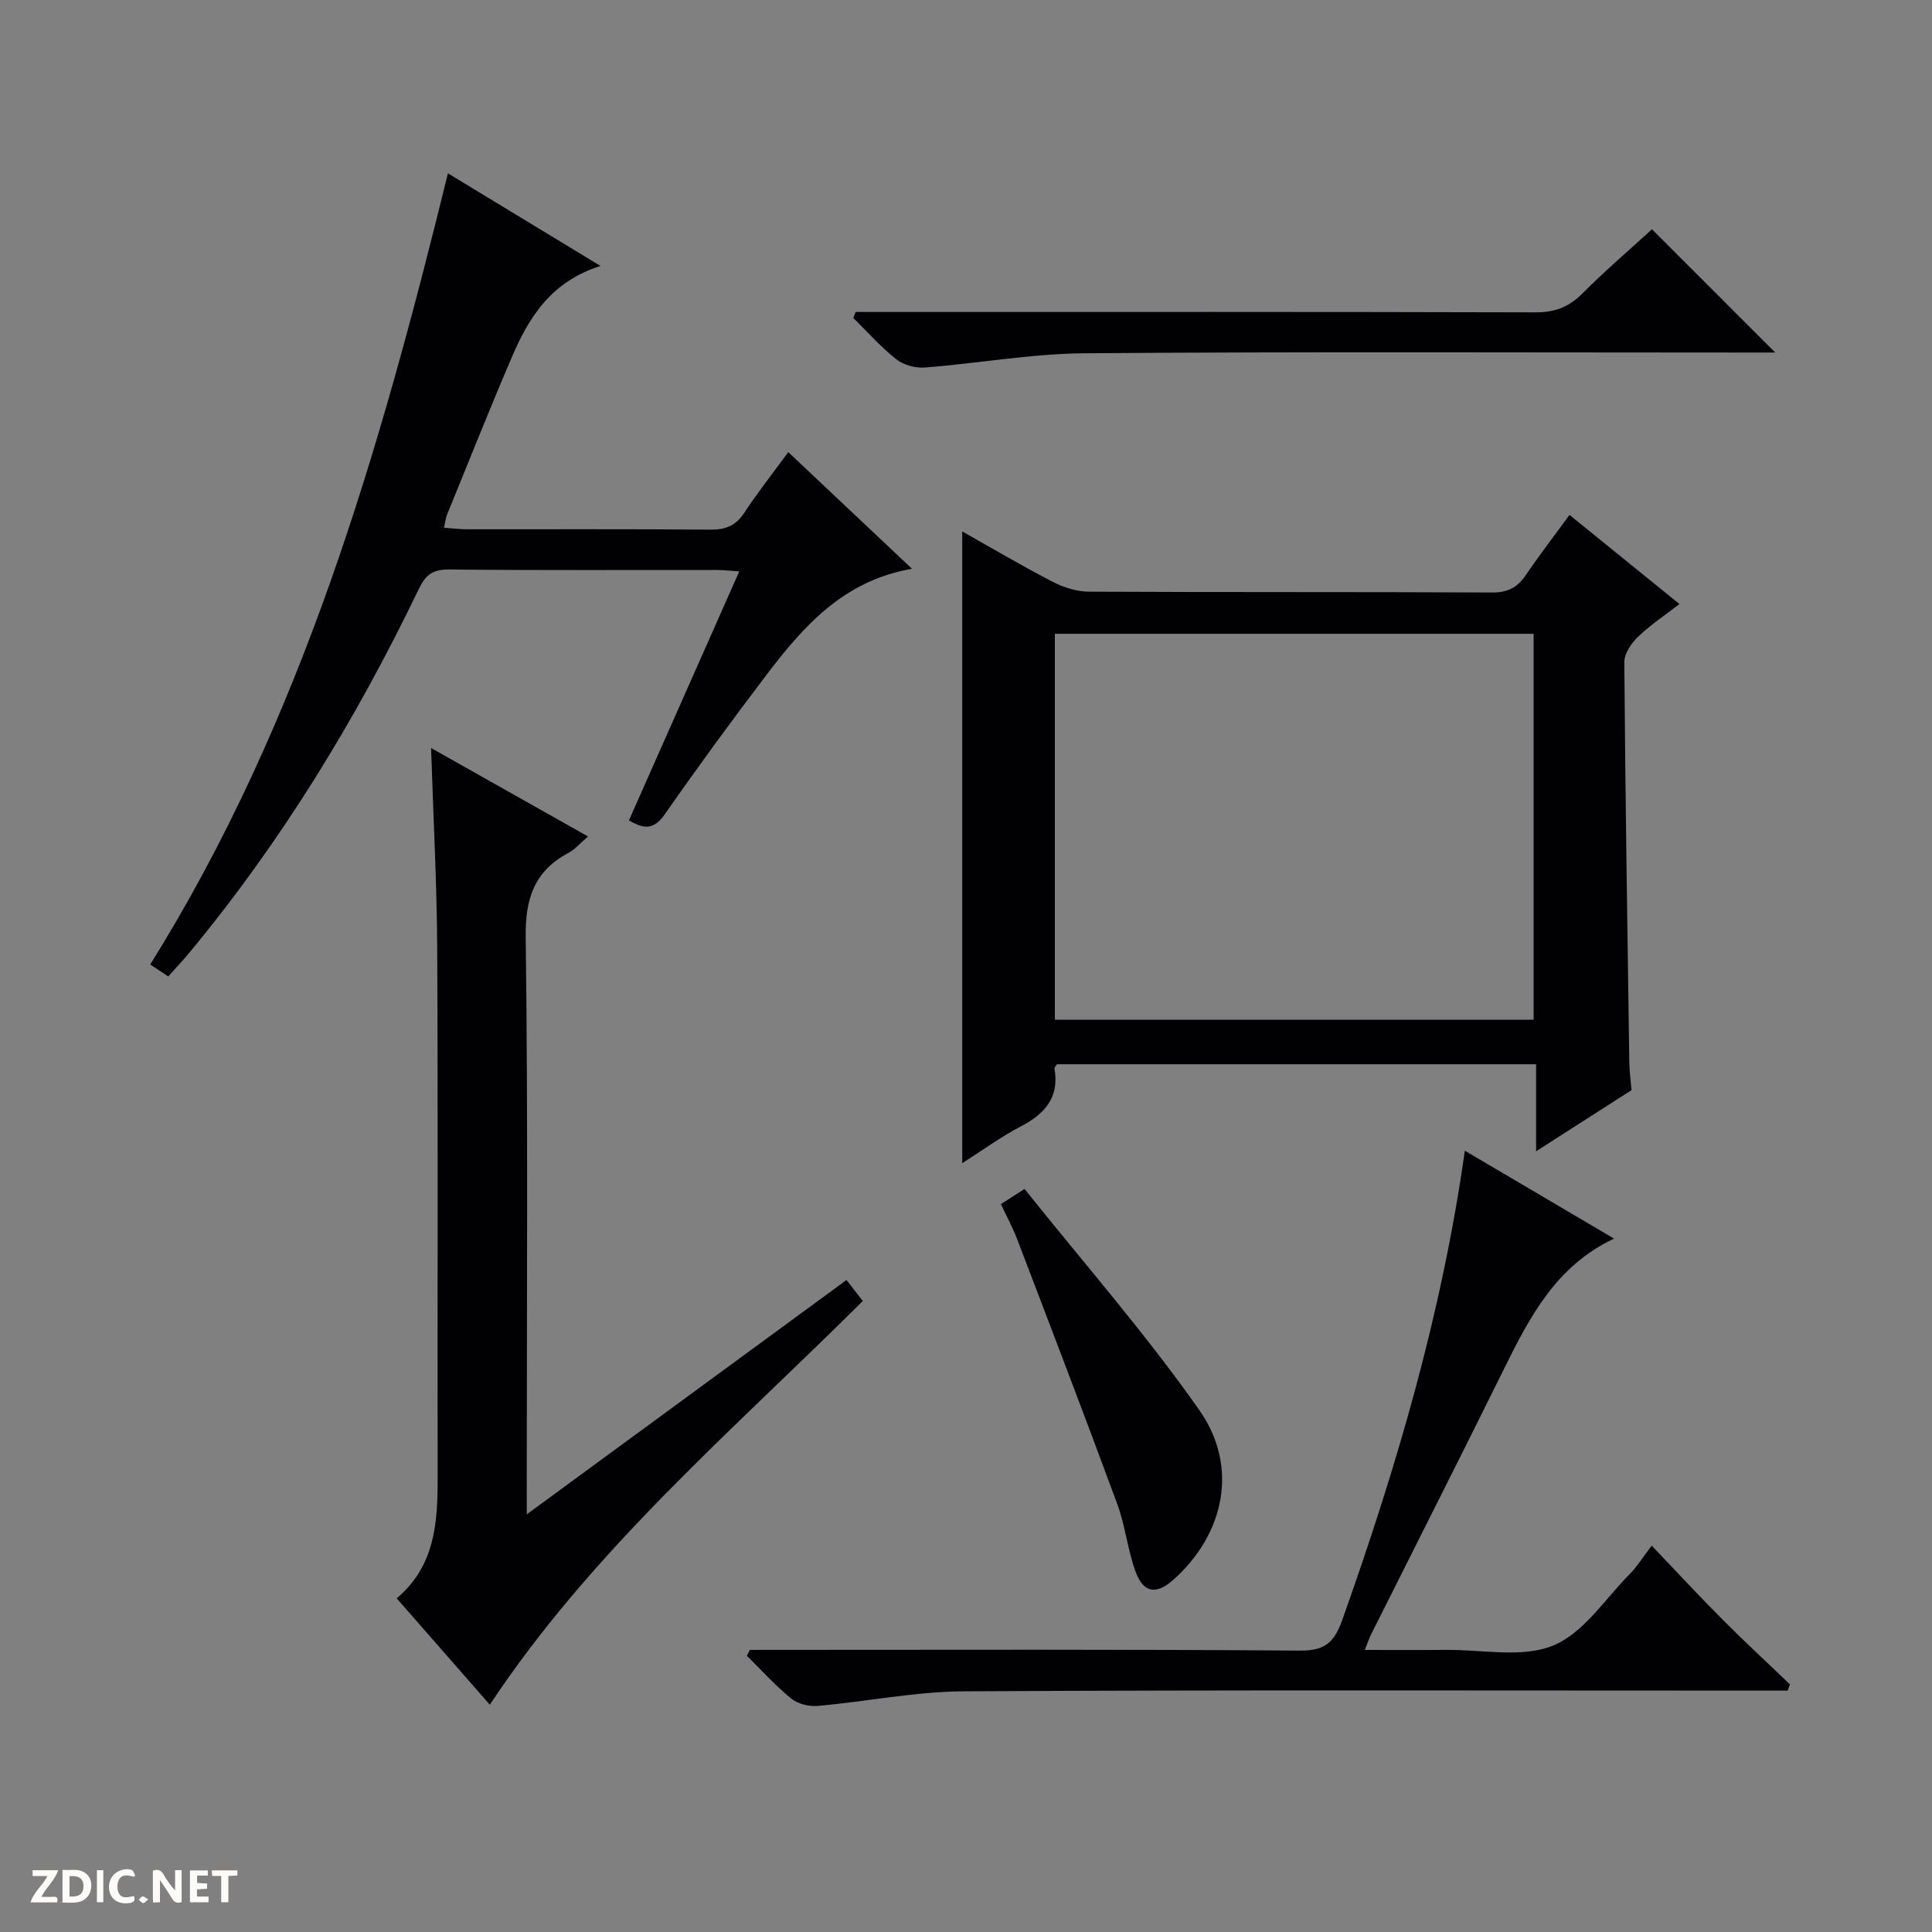 <svg enable-background="new 0 0 400 400" viewBox="0 0 400 400" xmlns="http://www.w3.org/2000/svg"><rect x="0" y="0" width="400" height="400" fill="#808080" stroke="none"/><g fill="#fcfbfa"><path d="m37.59 393.81c-.92.31-1.52.05-2-.78-.7-1.2-1.52-2.34-2.47-3.78v4.59c-.55.03-.95.05-1.41.07-.03-.37-.06-.64-.06-.91 0-1.91 0-3.81 0-5.7 1.13-.41 1.77-.03 2.29.91.62 1.11 1.38 2.14 2.31 3.19v-4.2h1.35v6.61z"/><path d="m12.94 393.88v-6.75c1.9.19 3.93-.54 5.37 1.29.8 1.01.78 2.88.03 3.97-1.37 1.97-3.4 1.51-6.4 1.49m2.45-1.22c2.04.12 2.92-.58 2.89-2.21-.03-1.51-.98-2.19-2.89-2z"/><path d="m11.81 393.87h-5.49c.68-2.18 2.47-3.48 3.51-5.45h-3.08v-1.21h5.29c-.71 2.13-2.44 3.48-3.47 5.51.86 0 1.63.04 2.39-.01.79-.05 1.14.21.85 1.16"/><path d="m39.33 393.86v-6.61h3.7v1.07h-2.22v1.52c.68.04 1.34.09 2.07.13v1.07c-.72.05-1.38.09-2.1.14v1.48h2.4v1.19h-3.85z"/><path d="m27.71 388.56c-1.15-.3-2.46-.61-3.1.64-.37.73-.41 1.93-.06 2.67.63 1.35 1.99.93 3.17.68.35.94-.01 1.32-.93 1.46-1.62.25-3.05-.27-3.76-1.48-.73-1.24-.6-3.03.31-4.17.88-1.11 2.71-1.7 4-1.16.32.13.44.74.65 1.12-.1.08-.19.16-.28.24"/><path d="m49.15 387.24v1.07c-.59.02-1.17.05-1.87.08v5.44h-1.48v-5.44h-1.85c-.05-.4-.08-.73-.13-1.15z"/><path d="m20.06 387.21h1.33v6.62h-1.33z"/><path d="m30.68 393.25c-.39.38-.8.79-1.05.76-.32-.05-.6-.45-.9-.7.26-.24.51-.64.8-.67.29-.04.62.3 1.15.61"/></g><path d="m337.79 225.7c-6.45 4.13-12.73 8.15-19.76 12.66 0-6.34 0-12.02 0-18.02-33.48 0-66.36 0-99.2 0-.21.36-.55.66-.51.9 1.05 6.01-2.03 9.4-7.04 12.01-4.07 2.12-7.81 4.87-12.06 7.57 0-43.86 0-87.11 0-130.79 6.33 3.56 12.44 7.18 18.74 10.43 2.26 1.17 4.98 2.03 7.49 2.04 27.82.14 55.64.03 83.46.17 3.24.02 5.25-1.03 7-3.61 2.78-4.11 5.82-8.05 9.04-12.45 7.57 6.13 14.88 12.06 22.76 18.45-3.07 2.37-6.06 4.35-8.6 6.8-1.37 1.32-2.82 3.45-2.81 5.2.2 27.63.63 55.26 1.03 82.89.03 1.94.31 3.9.46 5.75zm-119.39-94.48v79.9h99.12c0-26.87 0-53.28 0-79.9-33.06 0-65.82 0-99.12 0z" fill="#010104"/><path d="m109.07 313.52c22.47-16.47 43.92-32.19 66.19-48.51 1.15 1.48 2.23 2.88 3.37 4.35-26.9 26.79-55.94 51.46-77.22 83.58-6.3-7.2-12.64-14.44-19.28-22.02 7.93-6.67 8.5-15.66 8.48-24.93-.06-36.49.09-72.98-.09-109.47-.07-13.62-.81-27.23-1.27-41.65 10.87 6.13 21.45 12.09 32.49 18.31-1.6 1.37-2.66 2.65-4.02 3.38-7.08 3.79-8.99 9.4-8.88 17.47.5 37.65.22 75.31.22 112.97.01 1.76.01 3.55.01 6.52z" fill="#010104"/><path d="m34.84 202.16c-1.39-.92-2.49-1.65-3.74-2.47 31.46-50.4 47.53-106.45 61.64-163.8 10.11 6.13 20.39 12.37 31.59 19.17-10.18 3.21-14.8 10.58-18.31 18.77-4.65 10.84-9 21.8-13.46 32.72-.29.72-.36 1.53-.63 2.71 1.78.13 3.21.32 4.64.32 16.83.02 33.66-.07 50.49.08 3.16.03 5.28-.82 7.04-3.5 2.73-4.15 5.82-8.07 9.1-12.55 8.52 8.03 16.79 15.82 25.62 24.15-14.31 2.47-22.58 12.03-30.29 22.18-7.15 9.41-14.13 18.95-20.89 28.64-2.16 3.09-4.12 3.24-7.42 1.26 7.56-17.07 15.08-34.03 22.84-51.55-1.84-.11-3.23-.28-4.62-.28-18.5-.02-36.99.09-55.49-.1-3.38-.04-4.84 1.12-6.26 4.07-12.95 26.93-28.43 52.3-47.55 75.34-1.27 1.53-2.64 2.98-4.3 4.84z" fill="#010104"/><path d="m155.27 341.59h5.44c36.16 0 72.31-.13 108.47.15 5.15.04 7.08-1.73 8.71-6.31 11.19-31.47 20.62-63.38 25.39-97.19 10.42 6.14 20.4 12.02 30.89 18.2-12.05 5.67-17.53 16.34-22.9 27.21-9.05 18.33-18.31 36.57-27.46 54.85-.35.71-.59 1.47-1.24 3.1 5.95 0 11.36.04 16.77-.01 7.48-.07 15.75 1.73 22.2-.89 6.28-2.55 10.74-9.63 15.9-14.83 1.51-1.53 2.66-3.42 4.53-5.86 5.47 5.73 9.96 10.59 14.63 15.27 4.57 4.58 9.32 8.97 13.99 13.45-.16.43-.32.86-.47 1.29-1.72 0-3.44 0-5.16 0-55.15 0-110.3-.16-165.45.15-10.06.06-20.11 2.13-30.18 3.02-1.8.16-4.12-.39-5.48-1.49-3.3-2.68-6.18-5.89-9.22-8.89.2-.42.42-.82.64-1.22z" fill="#010104"/><path d="m177.16 64.59h5.92c44.96 0 89.92-.05 134.88.08 3.99.01 6.88-1.12 9.67-3.92 4.68-4.7 9.74-9.02 14.39-13.28 8.43 8.44 16.65 16.66 25.52 25.52-2.12 0-3.83 0-5.53 0-45.79 0-91.59-.2-137.38.15-11.06.08-22.09 2.09-33.15 2.95-1.95.15-4.41-.51-5.92-1.71-3.22-2.54-5.96-5.67-8.9-8.56.17-.4.34-.82.5-1.23z" fill="#010104"/><path d="m207.23 249.3c1.53-.98 2.75-1.76 4.89-3.14 12.22 15.3 25.07 29.95 36.2 45.81 8.24 11.74 5.15 25.68-5.34 35.06-3.59 3.21-6.27 2.83-7.91-1.74-1.62-4.5-2.1-9.41-3.75-13.89-6.76-18.34-13.76-36.59-20.73-54.85-.88-2.33-2.09-4.52-3.36-7.25z" fill="#010104"/></svg>